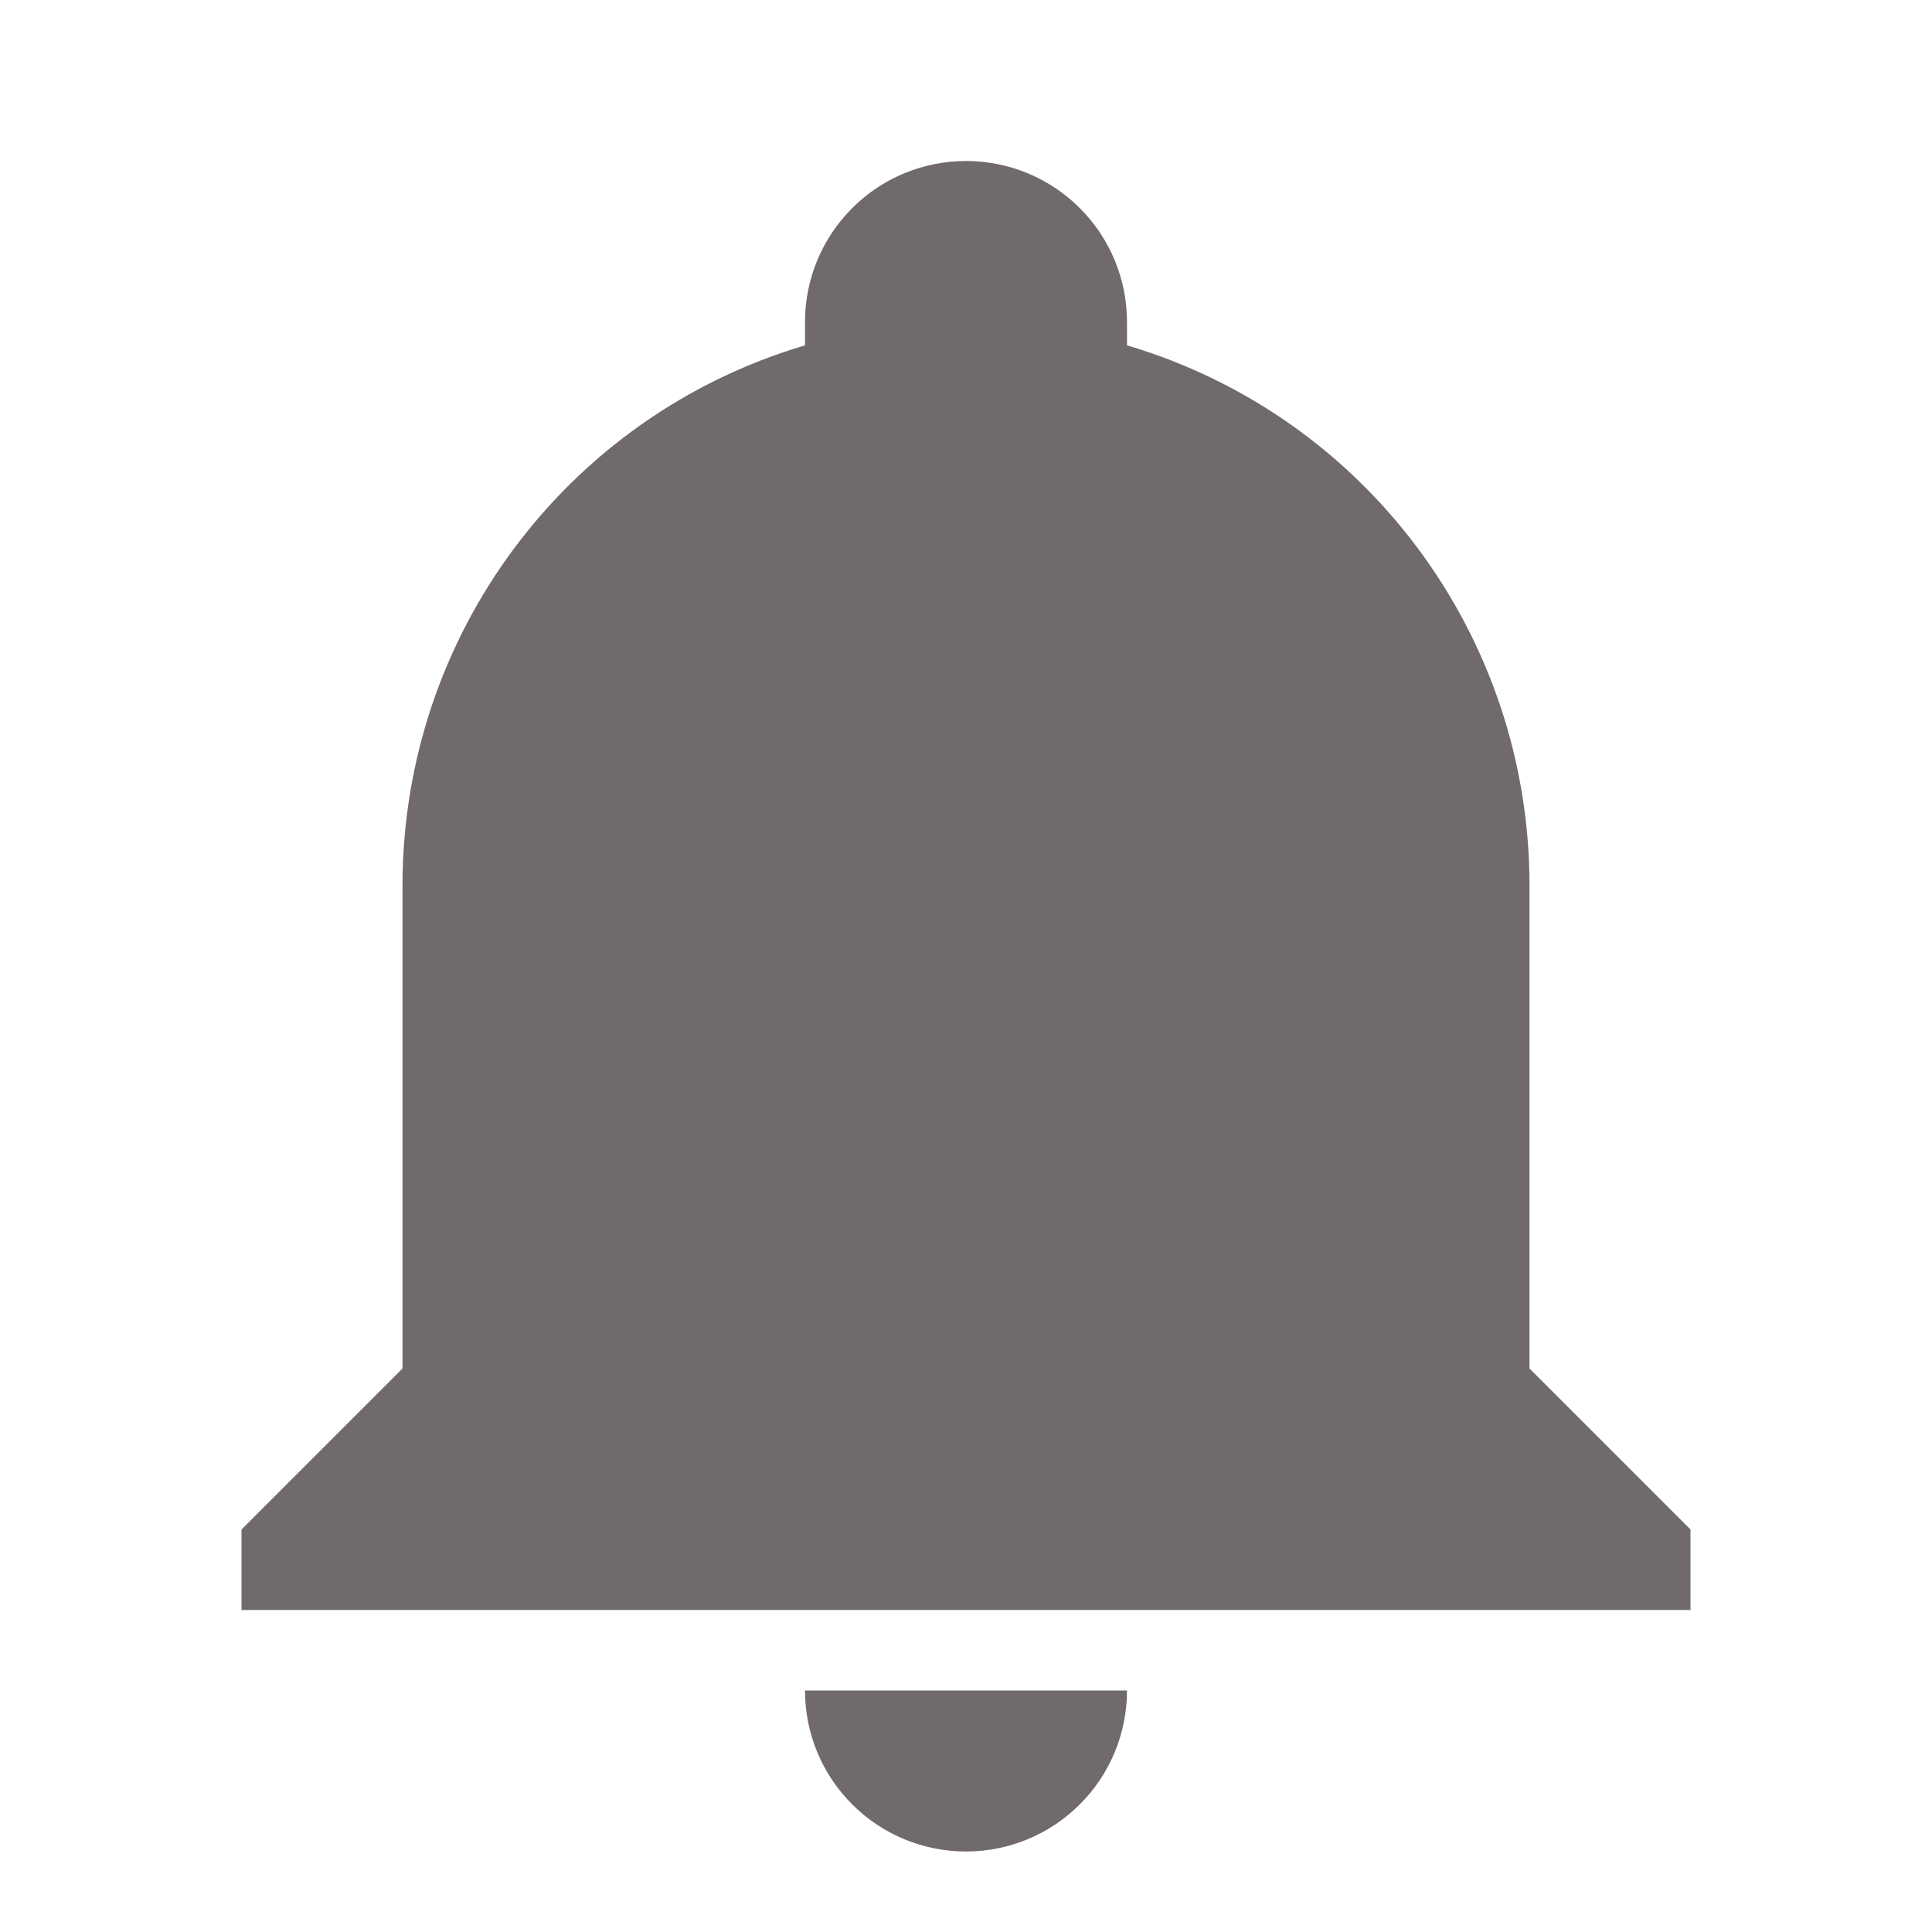 <svg width="12" height="12" viewBox="0 0 12 12" fill="none" xmlns="http://www.w3.org/2000/svg">
<g id="bell">
<path id="Vector" d="M10.5 9.5V10H1.5V9.5L2.5 8.5V5.5C2.5 3.95 3.515 2.585 5 2.145C5 2.095 5 2.05 5 2C5 1.735 5.105 1.48 5.293 1.293C5.48 1.105 5.735 1 6 1C6.265 1 6.52 1.105 6.707 1.293C6.895 1.48 7 1.735 7 2C7 2.05 7 2.095 7 2.145C8.485 2.585 9.5 3.95 9.5 5.5V8.5L10.5 9.5ZM7 10.5C7 10.765 6.895 11.02 6.707 11.207C6.52 11.395 6.265 11.5 6 11.5C5.735 11.5 5.48 11.395 5.293 11.207C5.105 11.02 5 10.765 5 10.5" fill="#70696D"/>
</g>
</svg>
